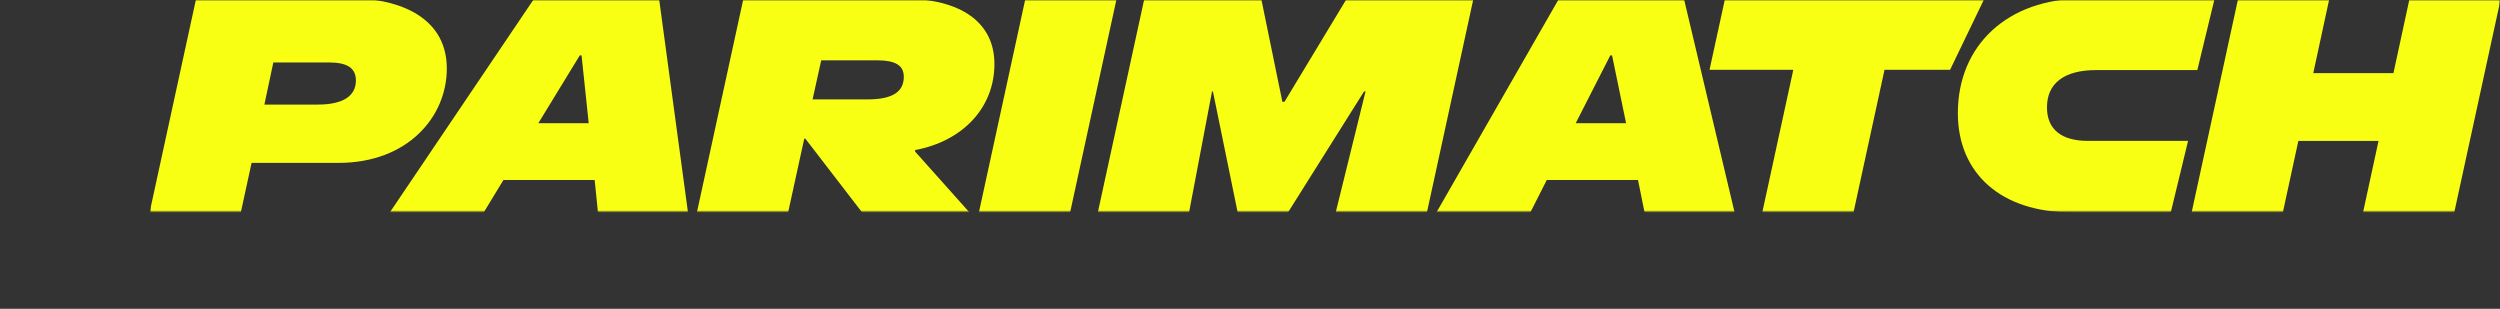<svg width="850" height="105" viewBox="0 0 850 105" fill="none" xmlns="http://www.w3.org/2000/svg">
<rect x="0" y="0" width="850" height="105" fill="#333333" stroke="none"/>
<g clip-path="url(#clip0_2965_607)">
<mask id="mask0_2965_607" style="mask-type:luminance" maskUnits="userSpaceOnUse" x="50" y="-1" width="801" height="74">
<path d="M50.871 -0.461H850.263V72.194H50.871V-0.461Z" fill="white"/>
</mask>
<g mask="url(#mask0_2965_607)">
<mask id="mask1_2965_607" style="mask-type:luminance" maskUnits="userSpaceOnUse" x="50" y="-1" width="801" height="74">
<path d="M50.871 -0.461H850.263V72.194H50.871V-0.461Z" fill="white"/>
</mask>
<g mask="url(#mask1_2965_607)">
<path d="M181.612 -0.461L132.559 72.194H164.483L171.172 61.191H202.186L203.302 72.194H233.909L224.079 -0.461H181.612ZM183.032 41.887L197.12 18.844H197.728L200.161 41.887H183.032Z" fill="#F8FF13"/>
<path d="M819.248 -0.461L813.773 24.865H786.511L791.985 -0.461H760.966L745.16 72.194H776.173L781.442 47.909H808.702L803.438 72.194H834.452L850.263 -0.461H819.248Z" fill="#F8FF13"/>
<path d="M695.974 36.491C695.974 28.29 701.848 23.828 712.695 23.828H747.093L752.968 -0.461H708.038C682.803 -0.461 665.67 15.212 665.67 38.462C665.67 59.119 680.568 72.194 704.283 72.194H738.063L743.944 47.906H709.958C700.831 47.906 695.968 43.964 695.968 36.487L695.974 36.491Z" fill="#F8FF13"/>
<path d="M151.918 23.307C151.918 3.898 132.054 -0.461 120.904 -0.461H66.683L50.871 72.194H81.884L85.532 55.379H115.126C138.539 55.379 151.918 39.811 151.918 23.307ZM108.034 35.557H89.891L92.932 21.234H111.884C118.167 21.234 121.007 23.205 121.007 27.357C121.007 32.754 116.447 35.557 108.034 35.557Z" fill="#F8FF13"/>
<path d="M348.642 -0.461L332.83 72.194H363.843L379.655 -0.461H348.642Z" fill="#F8FF13"/>
<path d="M457.9 -0.461L436.716 34.621H436.007L428.812 -0.461H389.082L373.27 72.194H404.283L412.088 31.094H412.392L420.805 72.194H437.935L463.777 31.094H464.286L454.149 72.194H485.162L500.974 -0.461H457.9Z" fill="#F8FF13"/>
<path d="M586.512 -0.461L581.242 23.723H609.723L599.181 72.194H630.197L640.736 23.723H663.031L674.689 -0.461H586.512Z" fill="#F8FF13"/>
<path d="M530.063 -0.461L488.408 72.194H520.333L525.906 61.191H556.919L559.148 72.194H589.755L572.527 -0.461H530.063ZM535.739 41.887L547.495 18.844H548.103L552.868 41.887H535.739Z" fill="#F8FF13"/>
<path d="M338.103 21.751C338.103 7.634 326.752 -0.461 306.988 -0.461H252.763L236.951 72.194H267.964L273.439 47.179H273.844L293.1 72.194H329.589L311.141 51.538V51.02C327.257 48.011 338.103 36.697 338.103 21.751ZM294.926 33.792H276.278L279.217 20.507H298.07C304.558 20.507 307.291 22.272 307.291 26.113C307.291 31.303 303.339 33.792 294.926 33.792Z" fill="#F8FF13"/>
</g>
</g>
</g>
<defs>
<clipPath id="clip0_2965_607">
<rect width="850" height="105" fill="white"/>
</clipPath>
</defs>
</svg>
